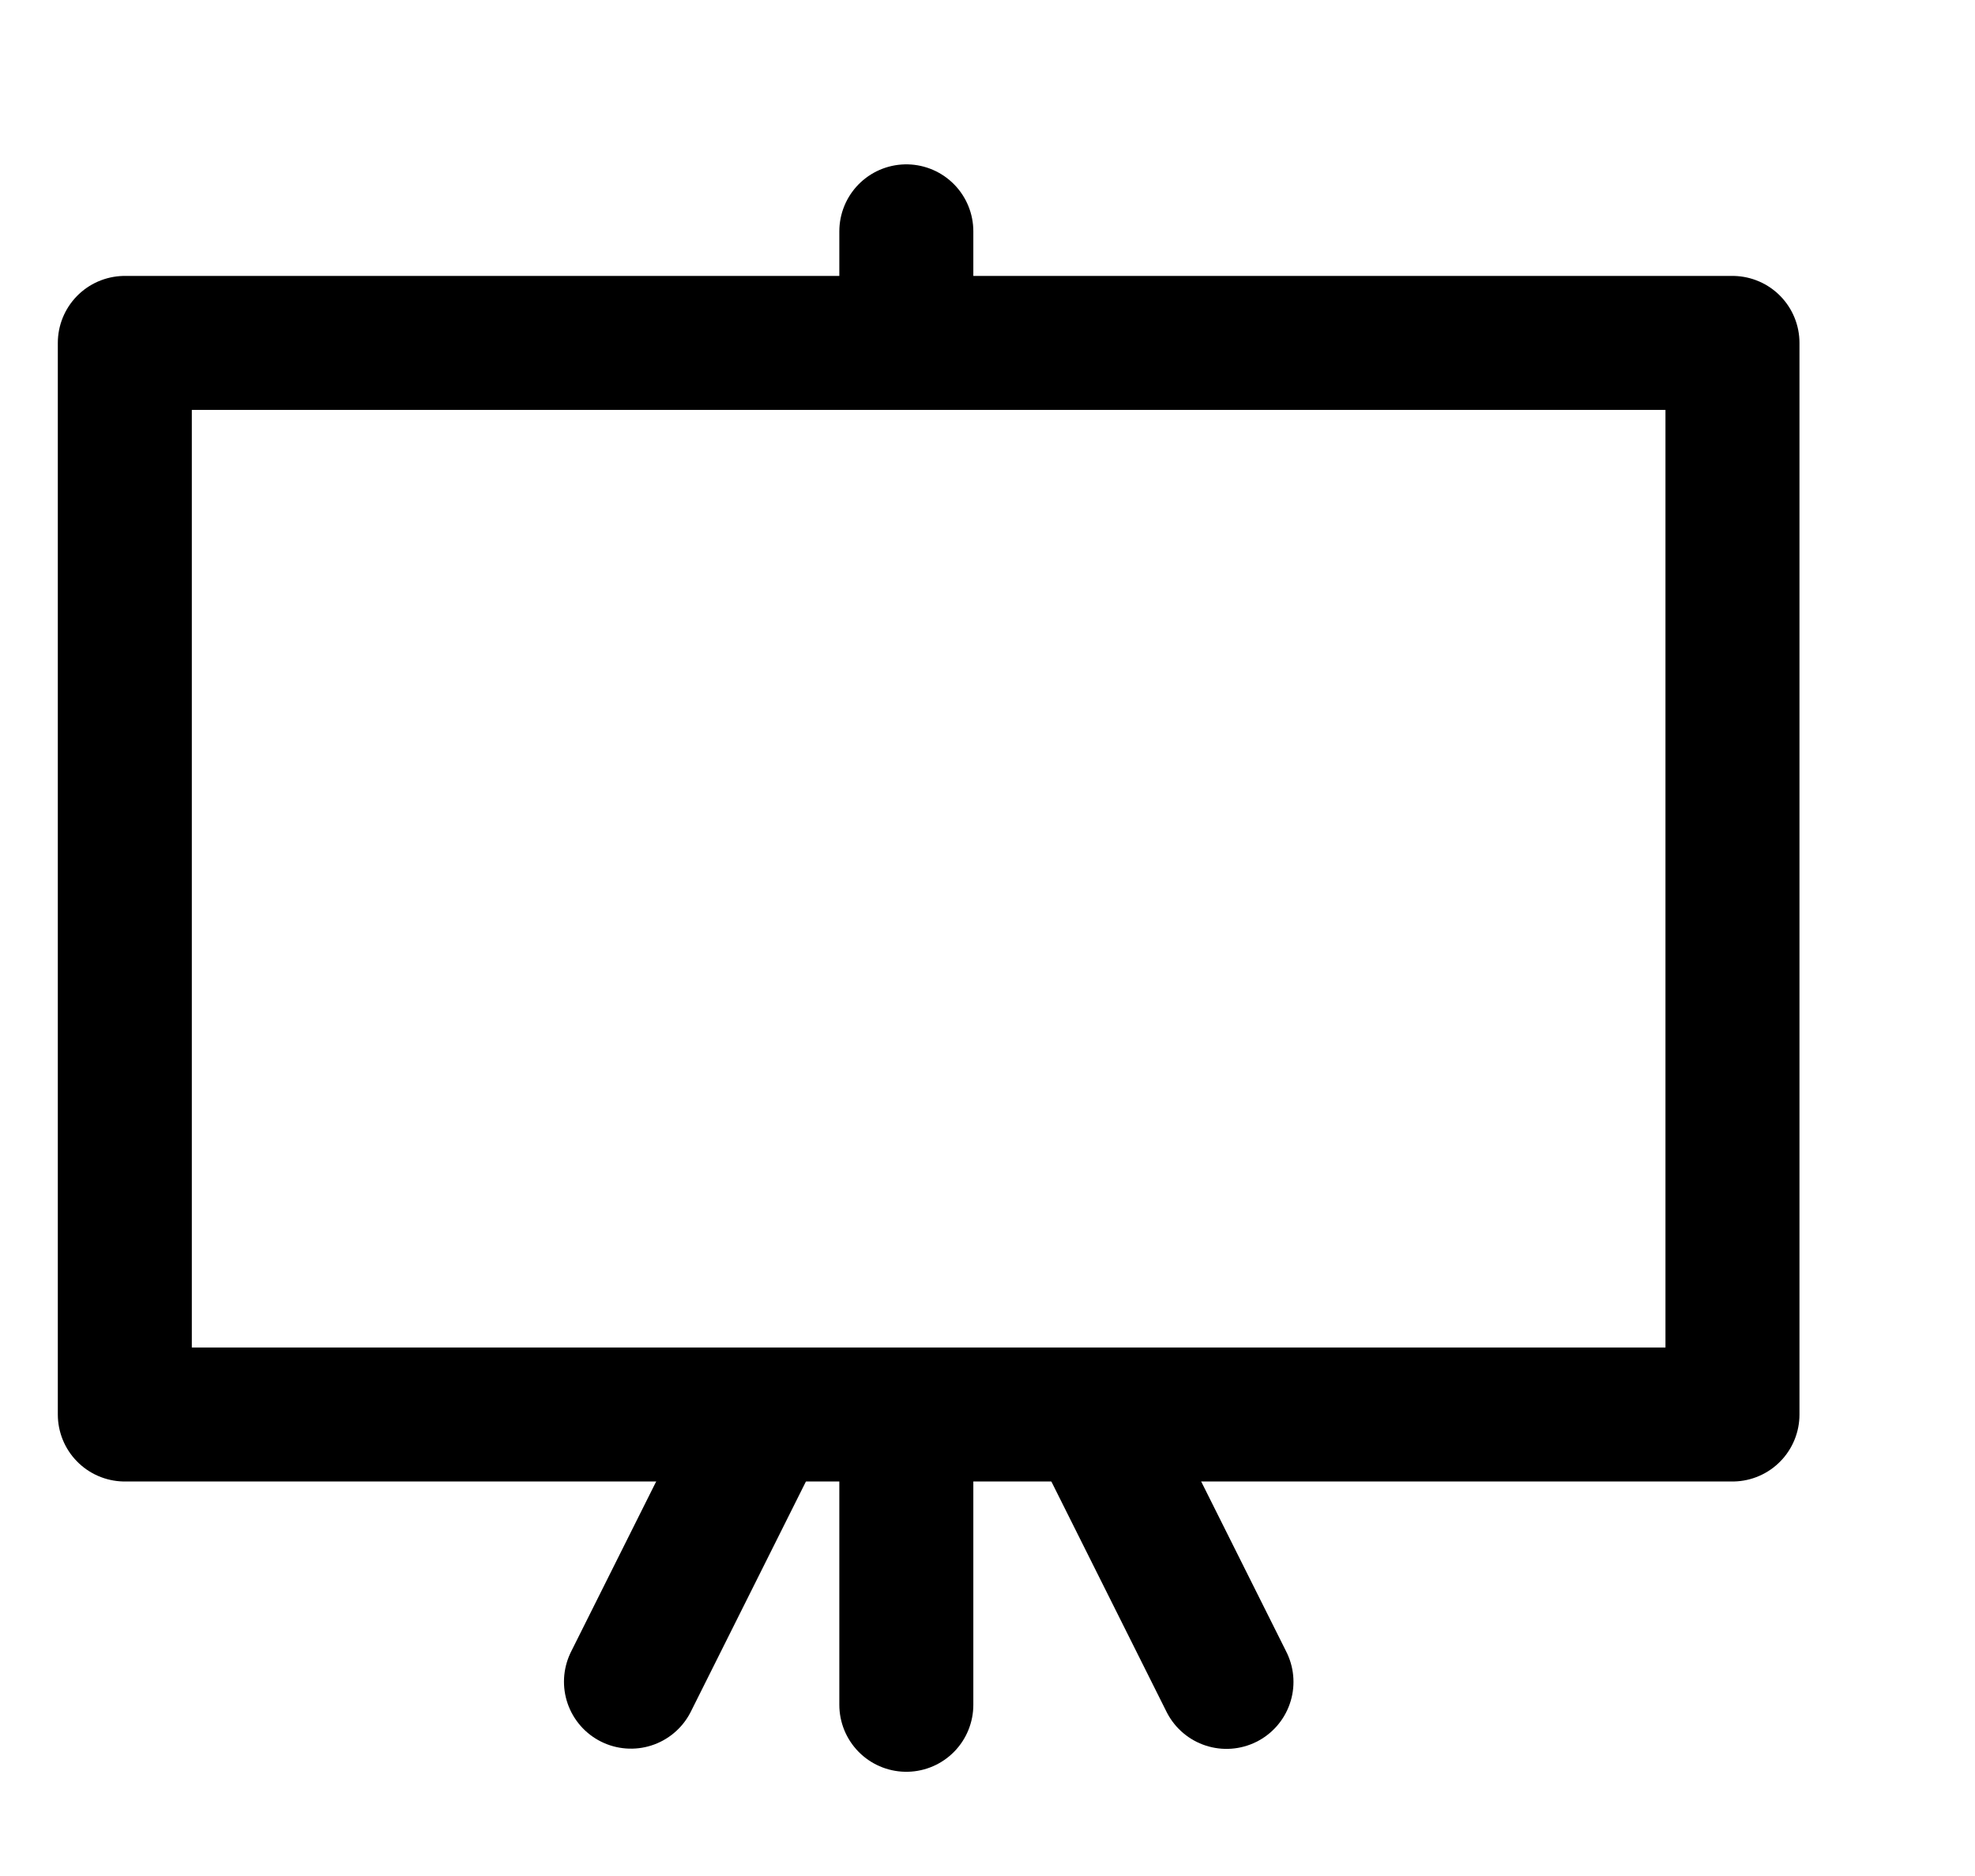<svg width="20" height="19" viewBox="0 0 20 19" fill="none" xmlns="http://www.w3.org/2000/svg">
<g clip-path="url(#clip0_3352_4855)">
<rect x="1.264" y="3.473" width="16.28" height="10.853" stroke="black" stroke-width="1.357" stroke-linejoin="round"/>
<line x1="11.218" y1="14.63" x2="12.42" y2="17.034" stroke="black" stroke-width="1.357" stroke-linecap="round"/>
<line x1="9.178" y1="2.343" x2="9.178" y2="2.795" stroke="black" stroke-width="1.357" stroke-linecap="round"/>
<line x1="9.178" y1="15.005" x2="9.178" y2="17.266" stroke="black" stroke-width="1.357" stroke-linecap="round"/>
<line x1="0.678" y1="-0.678" x2="3.366" y2="-0.678" transform="matrix(-0.447 0.894 0.894 0.447 8.5 14.326)" stroke="black" stroke-width="1.357" stroke-linecap="round"/>
</g>
<defs>
<clipPath id="clip0_3352_4855">
<rect width="18.72" height="17.68" fill="white" transform="translate(0.36 0.76)"/>
</clipPath>
</defs>
</svg>
